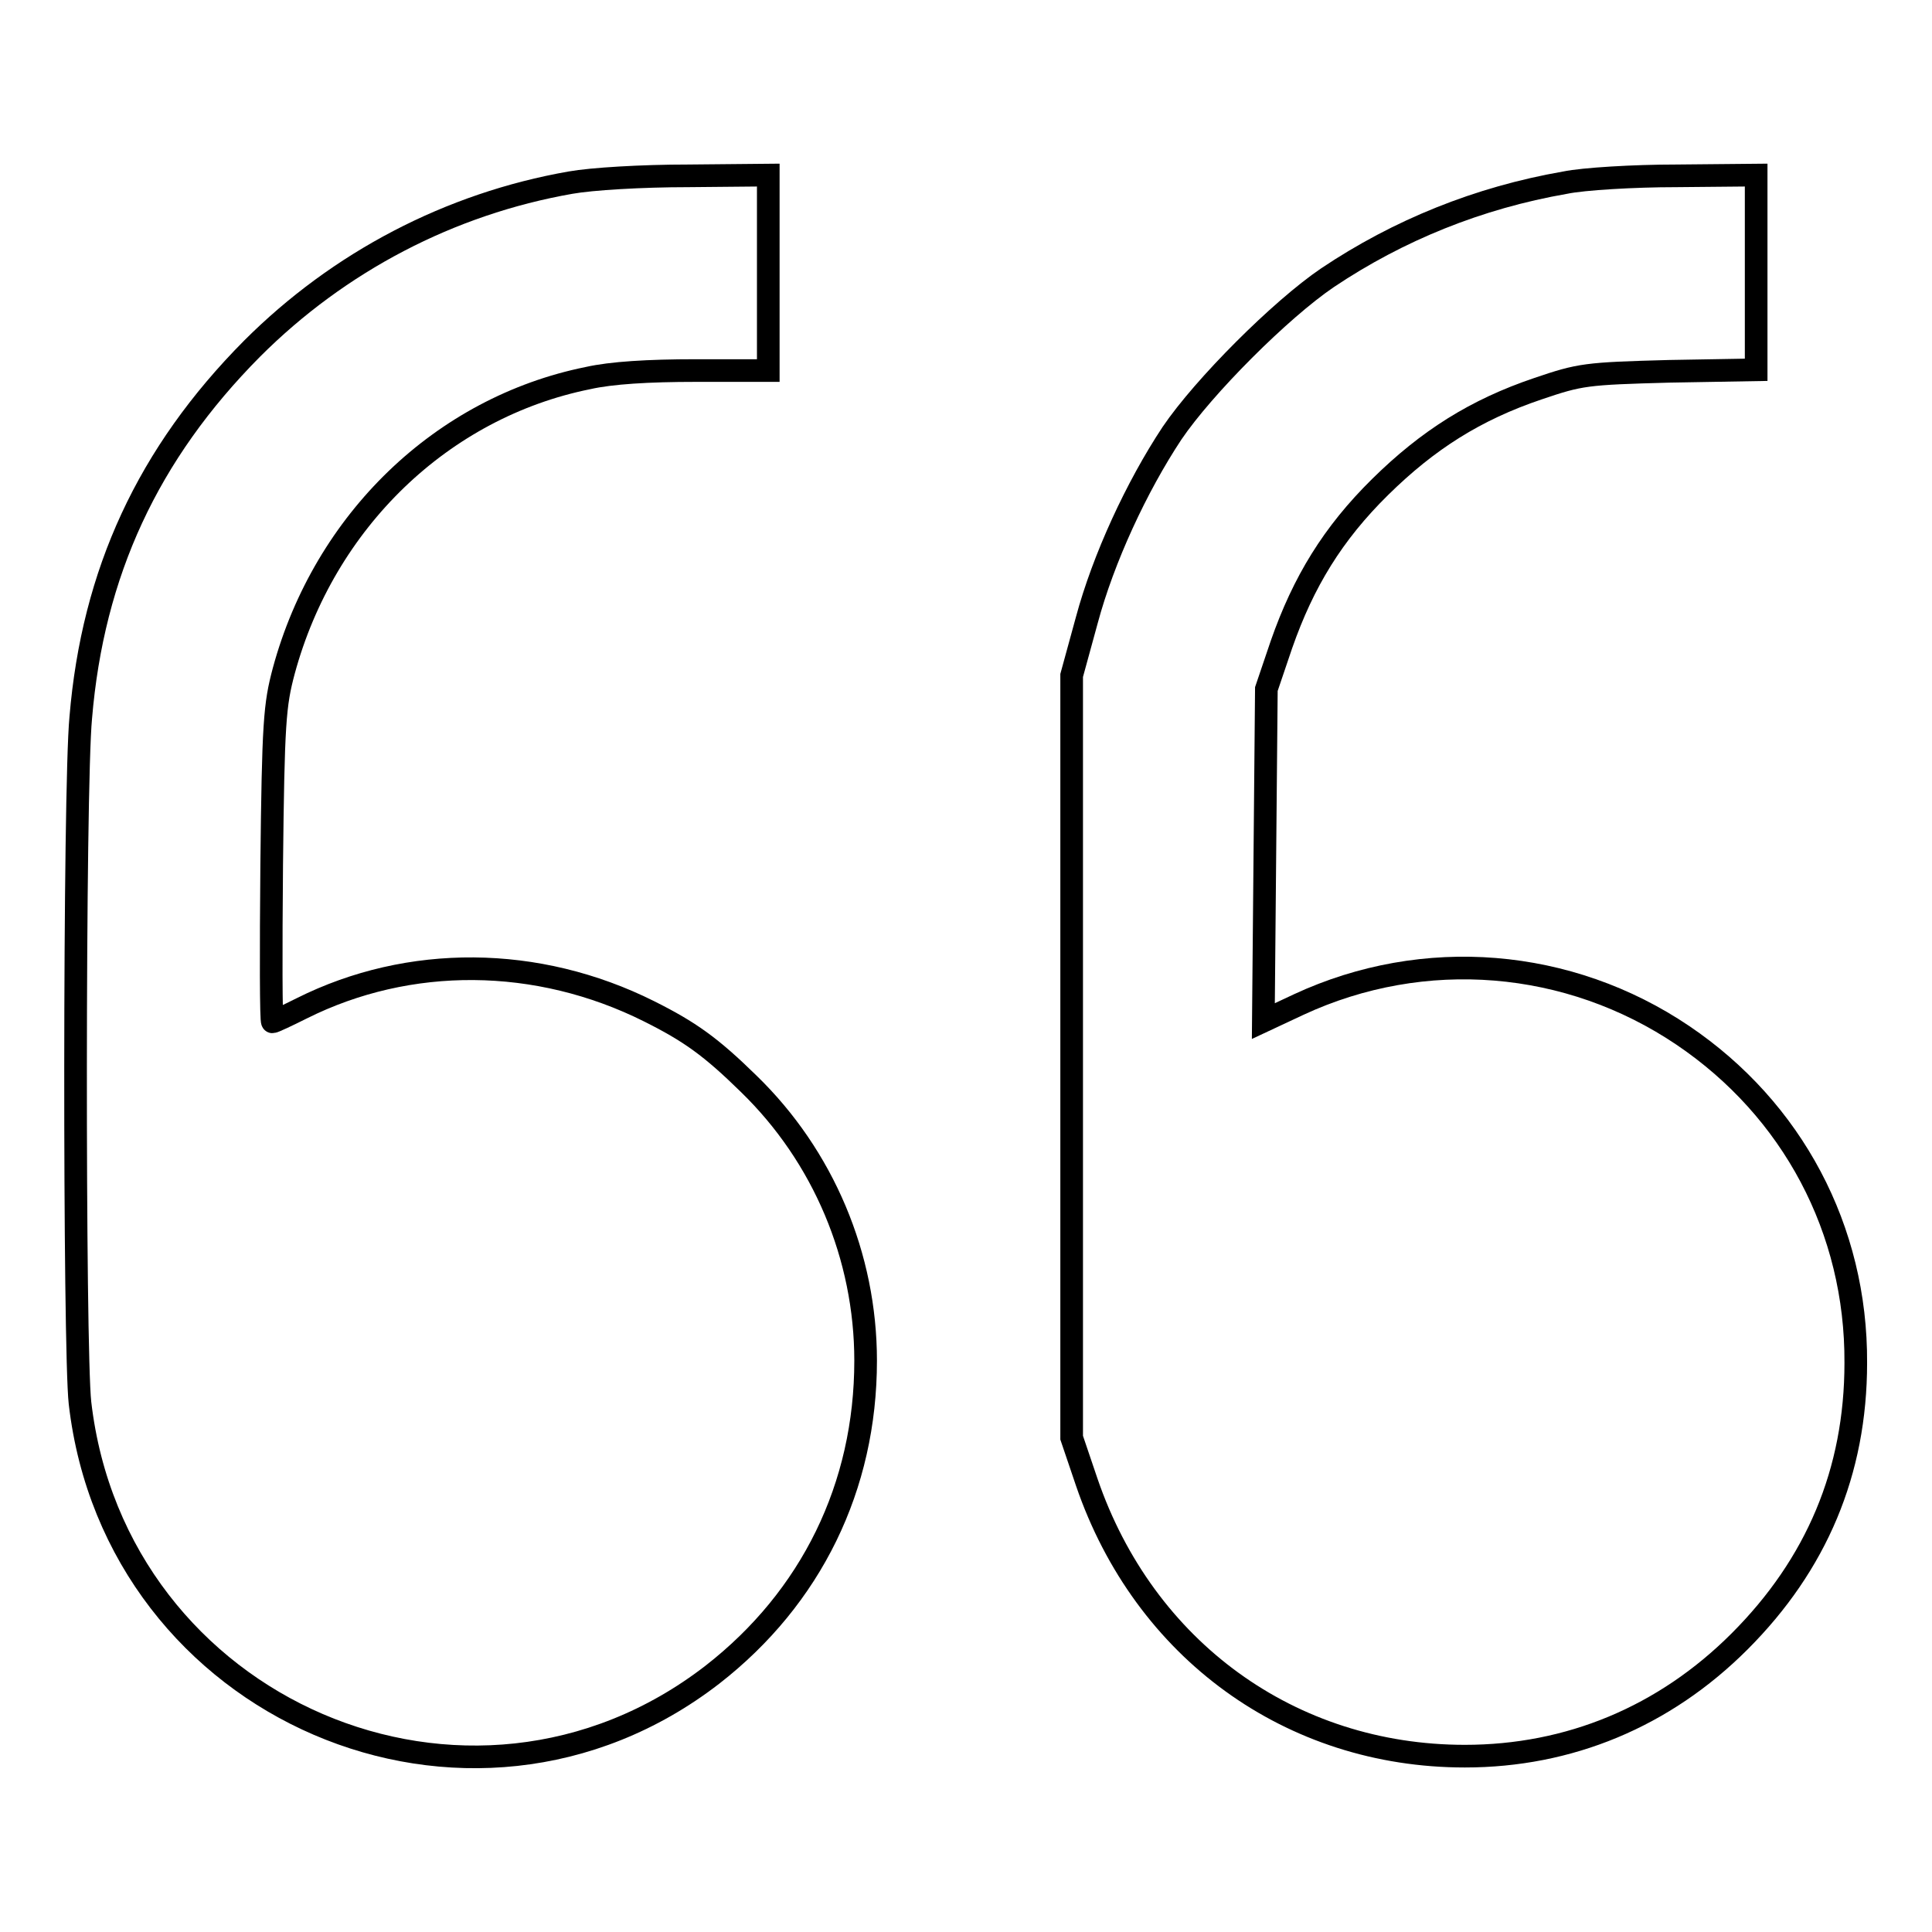 <?xml version="1.0" encoding="utf-8"?>
<!-- Svg Vector Icons : http://www.onlinewebfonts.com/icon -->
<!DOCTYPE svg PUBLIC "-//W3C//DTD SVG 1.1//EN" "http://www.w3.org/Graphics/SVG/1.1/DTD/svg11.dtd">
<svg version="1.1" xmlns="http://www.w3.org/2000/svg" xmlns:xlink="http://www.w3.org/1999/xlink" x="0px" y="0px" viewBox="0 0 256 256" enable-background="new 0 0 256 256" xml:space="preserve">
<g><g><g><path stroke-width="3" fill-opacity="0" stroke="#000000"  d="M75.6,24.2c-16,2.8-30.7,10.5-42.2,22C19.6,60.1,12.3,75.9,10.7,95.1c-0.9,9.3-0.9,83.7-0.1,90.8c4.7,40.7,51.6,60.9,83.8,36c13.1-10.2,20.3-24.9,20.3-41.6c0-13.8-5.6-27.1-15.5-36.7c-5-4.9-7.8-6.9-13.2-9.6c-14.8-7.4-31.8-7.5-46-0.4c-2,1-3.7,1.8-3.9,1.8c-0.2,0-0.2-9.4-0.1-20.8c0.2-18.9,0.4-21.2,1.6-25.7C43,69,58.6,54,77.9,50.1c3.1-0.7,8-1,14.3-1h9.6V36.2V23.2l-10.6,0.1C85,23.3,78.4,23.7,75.6,24.2z"/><path stroke-width="3" fill-opacity="0" stroke="#000000"  d="M207.4,24.2c-11.5,2-22.1,6.3-31.5,12.6c-6.2,4.2-16.4,14.4-20.6,20.6c-4.7,7.1-9.1,16.6-11.3,24.8l-2,7.3V140v50.5l2,5.9c7.6,22.2,27,36.3,50.1,36.3c13.8,0,26.4-5.2,36.4-15.2c10.2-10.2,15.4-22.5,15.4-36.9c0.1-17.7-8.4-33.6-22.9-43.4c-15.1-10.2-34.3-11.8-50.9-4.1l-4.7,2.2l0.2-22l0.2-22l2-5.9c2.9-8.3,6.8-14.7,13.1-20.9c6.3-6.2,12.6-10.2,20.9-13c5.6-1.9,6.3-2,17.4-2.3l11.5-0.2V36.1V23.2l-10.6,0.1C216.5,23.3,209.8,23.7,207.4,24.2z"/></g></g></g>
</svg>